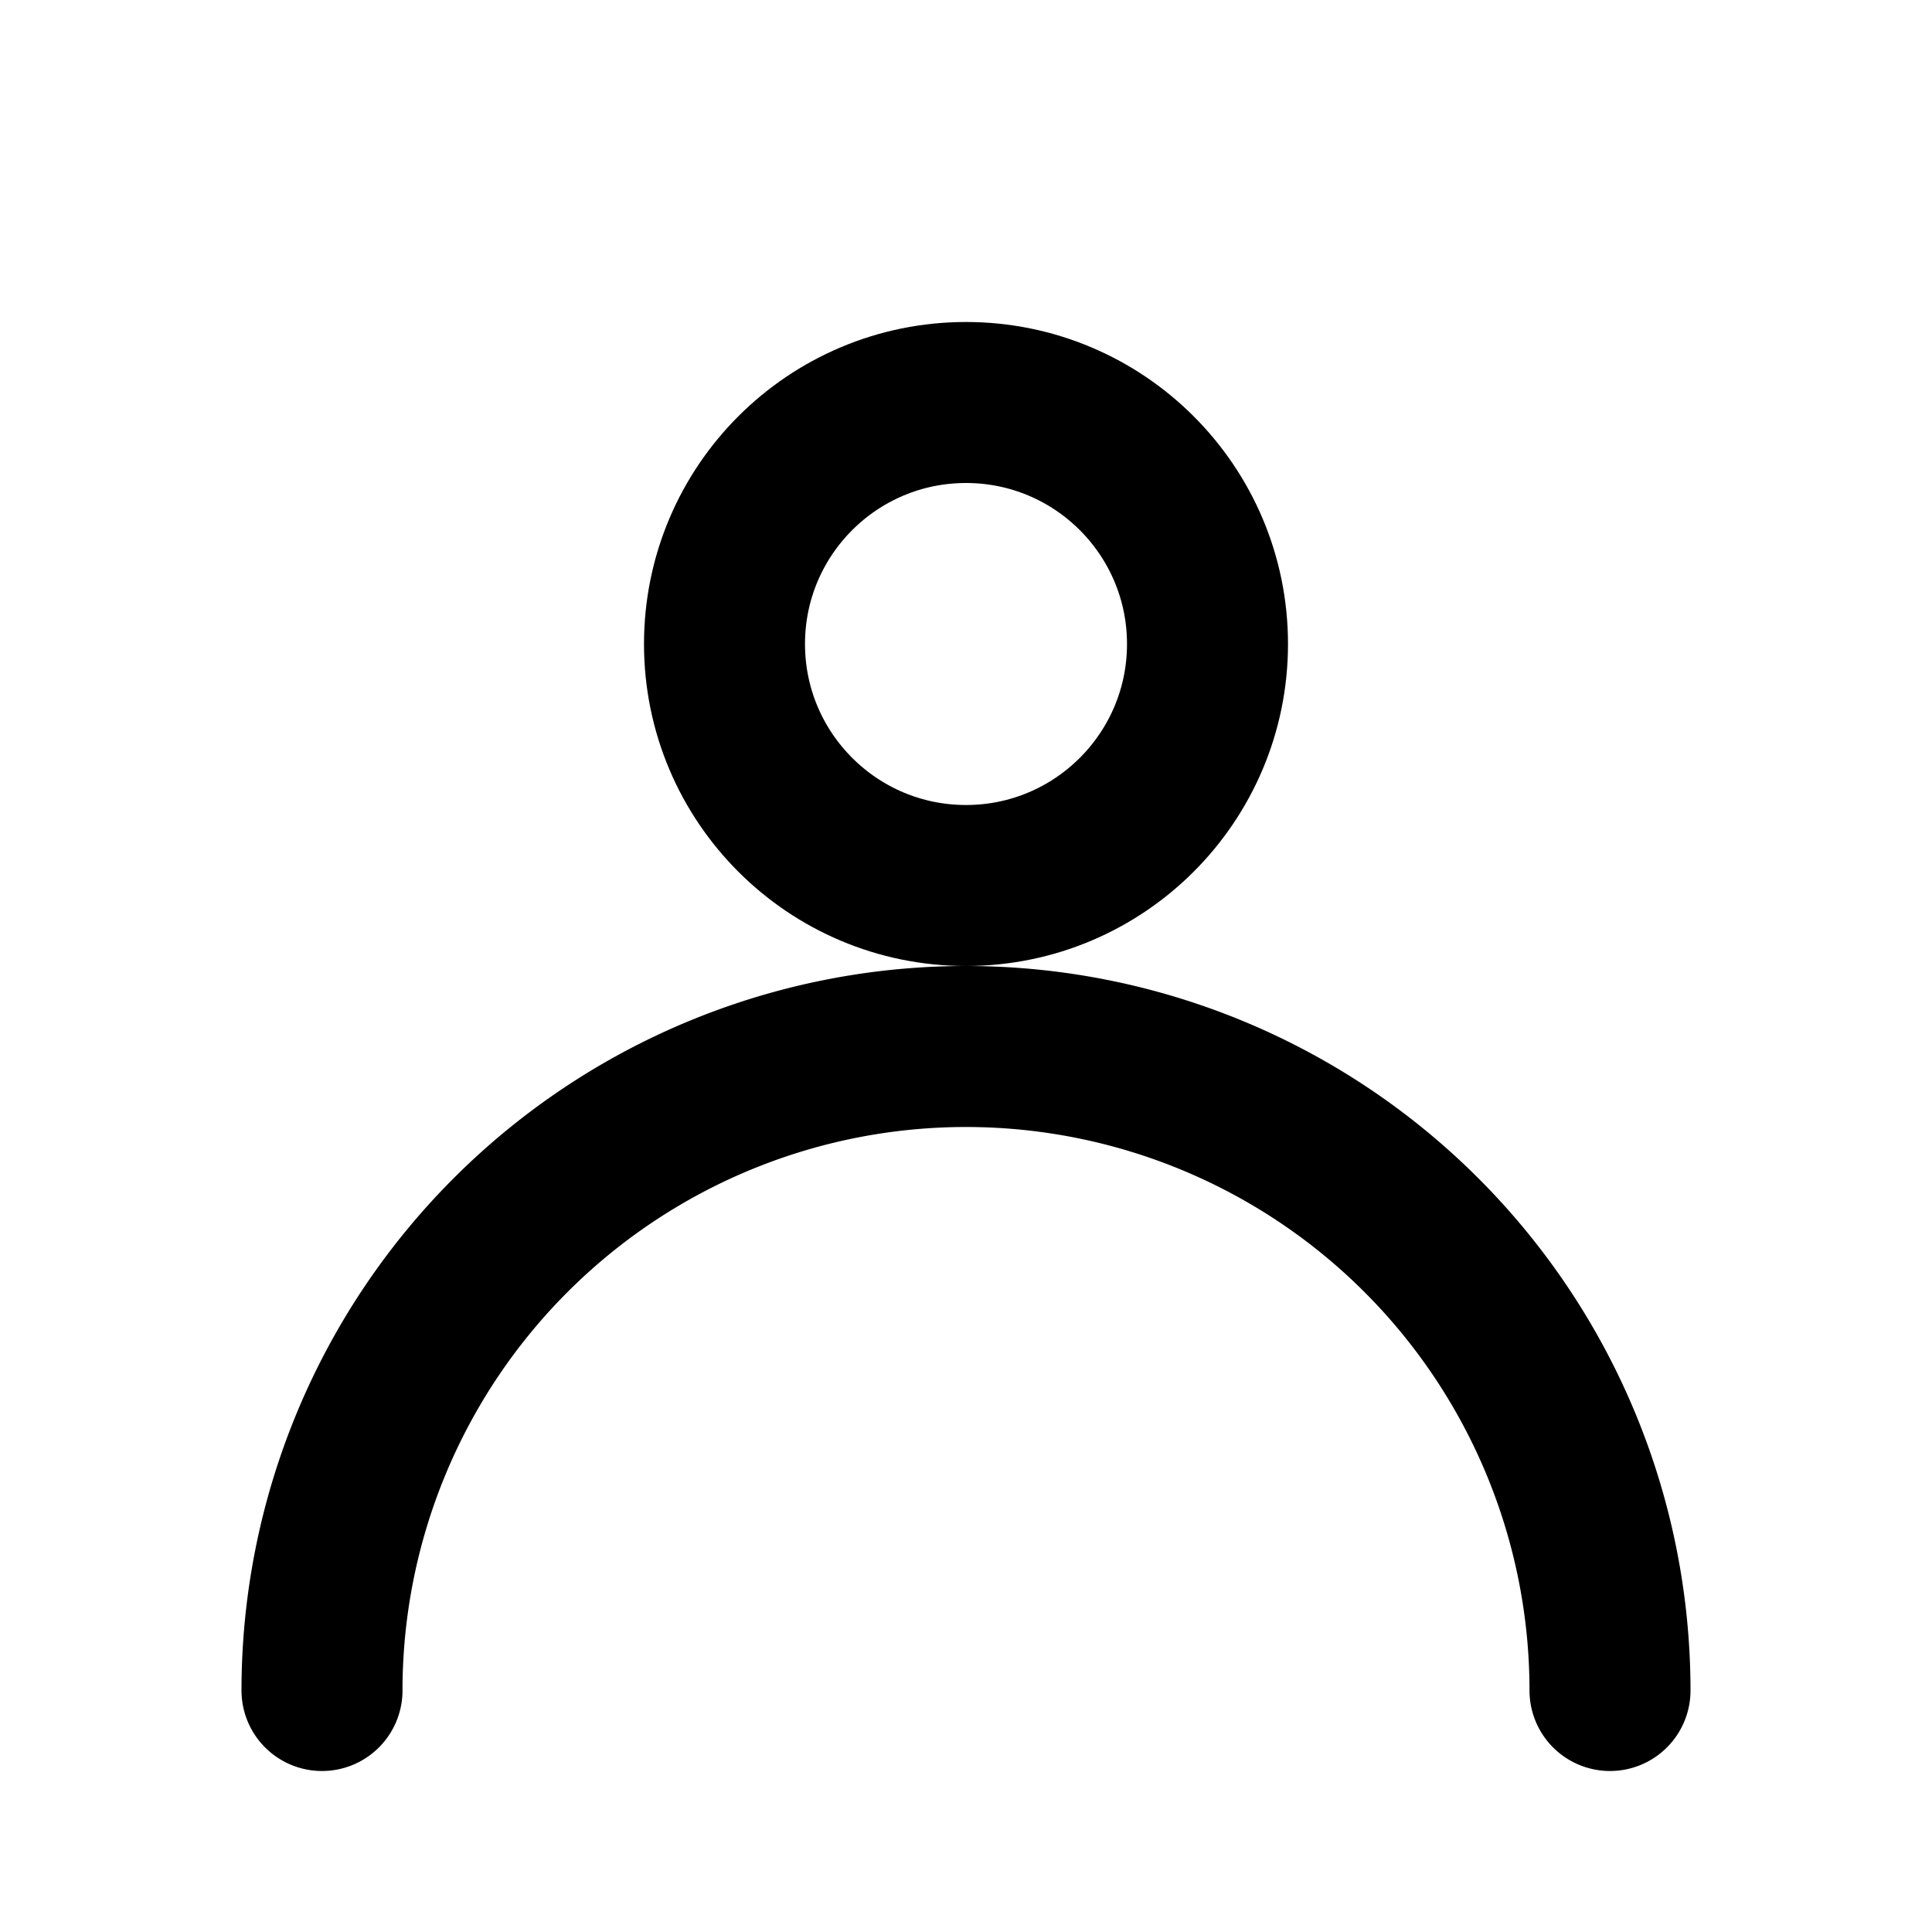 <svg xmlns="http://www.w3.org/2000/svg" width="24" height="24" viewBox="0 0 24 24" fill="none">
  <path d="M20 21a8 8 0 1 0-16 0" stroke="currentColor" stroke-width="2" stroke-linecap="round"/>
  <circle cx="12" cy="8" r="3" stroke="currentColor" stroke-width="2"/>
</svg>
